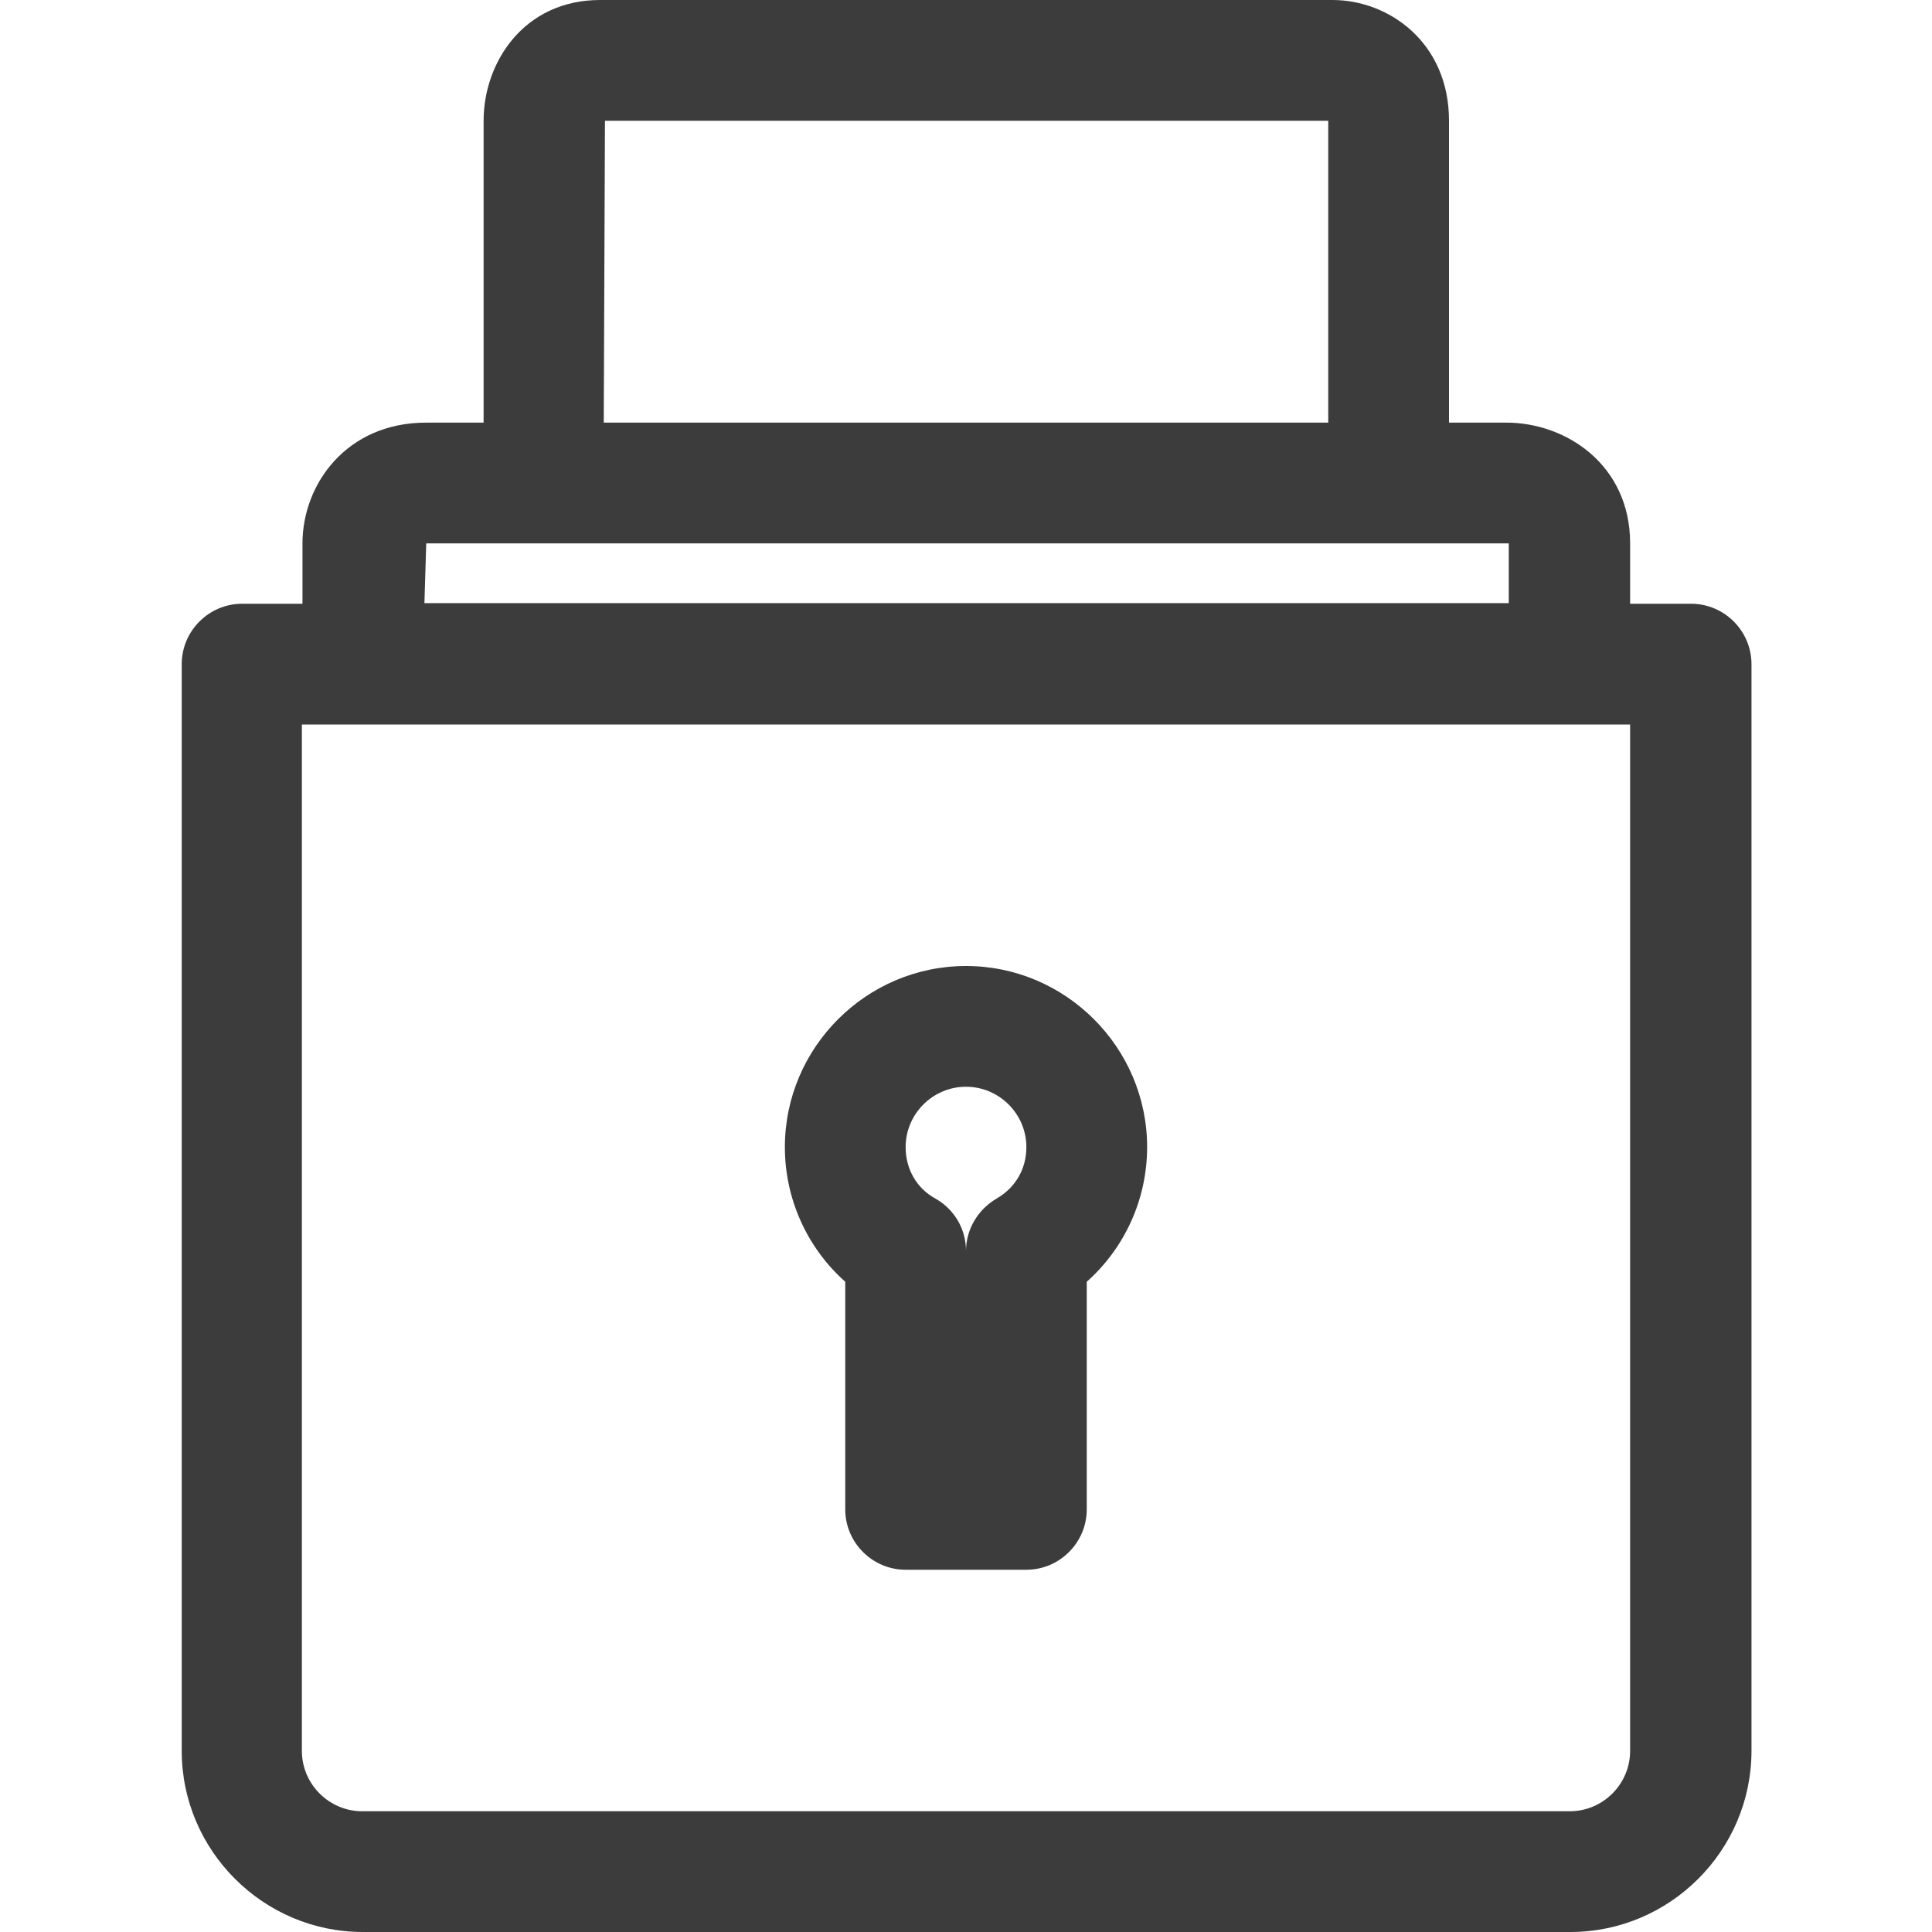 <?xml version="1.0" encoding="UTF-8"?>
<svg xmlns="http://www.w3.org/2000/svg" id="uuid-decd0f8f-916c-4dbe-8010-ce6dda77e581" viewBox="0 0 32 32">
  <defs>
    <style>.uuid-bae8c823-da43-42ad-80d7-ac558f6bdc93{fill:#3c3c3c;stroke-width:0px;}</style>
  </defs>
  <g id="uuid-c2fef0cf-1547-4344-9134-8a71c33566fe">
    <path class="uuid-bae8c823-da43-42ad-80d7-ac558f6bdc93" d="M28,10h-1v-1c0-1.3-1.06-2-2.05-2h-.95V2c0-1.3-1-2-1.93-2h-12.13c-1.26,0-1.93,1.03-1.93,2v5h-.95c-1.33,0-2.05,1.03-2.05,2v1h-1c-.55,0-1,.45-1,1v18c0,1.65,1.35,3,3,3h20c1.65,0,3-1.35,3-3V11c0-.55-.45-1-1-1ZM10.02,2h11.98v5h-12l.02-5ZM7.05,9h17.89s.04,0,.05,0v.99H7.03l.03-1ZM27,29c0,.55-.45,1-1,1H6c-.55,0-1-.45-1-1V12h22v17Z"></path>
    <path class="uuid-bae8c823-da43-42ad-80d7-ac558f6bdc93" d="M14,25c0,.55.45,1,1,1h2c.55,0,1-.45,1-1v-3.77c.63-.56,1-1.37,1-2.23,0-1.65-1.35-3-3-3s-3,1.35-3,3c0,.86.37,1.67,1,2.23v3.77ZM16,18c.55,0,1,.45,1,1,0,.36-.18.67-.49.85-.31.18-.51.51-.51.87,0-.36-.19-.69-.51-.87-.31-.17-.49-.49-.49-.85,0-.55.45-1,1-1Z"></path>
  </g>
</svg>
